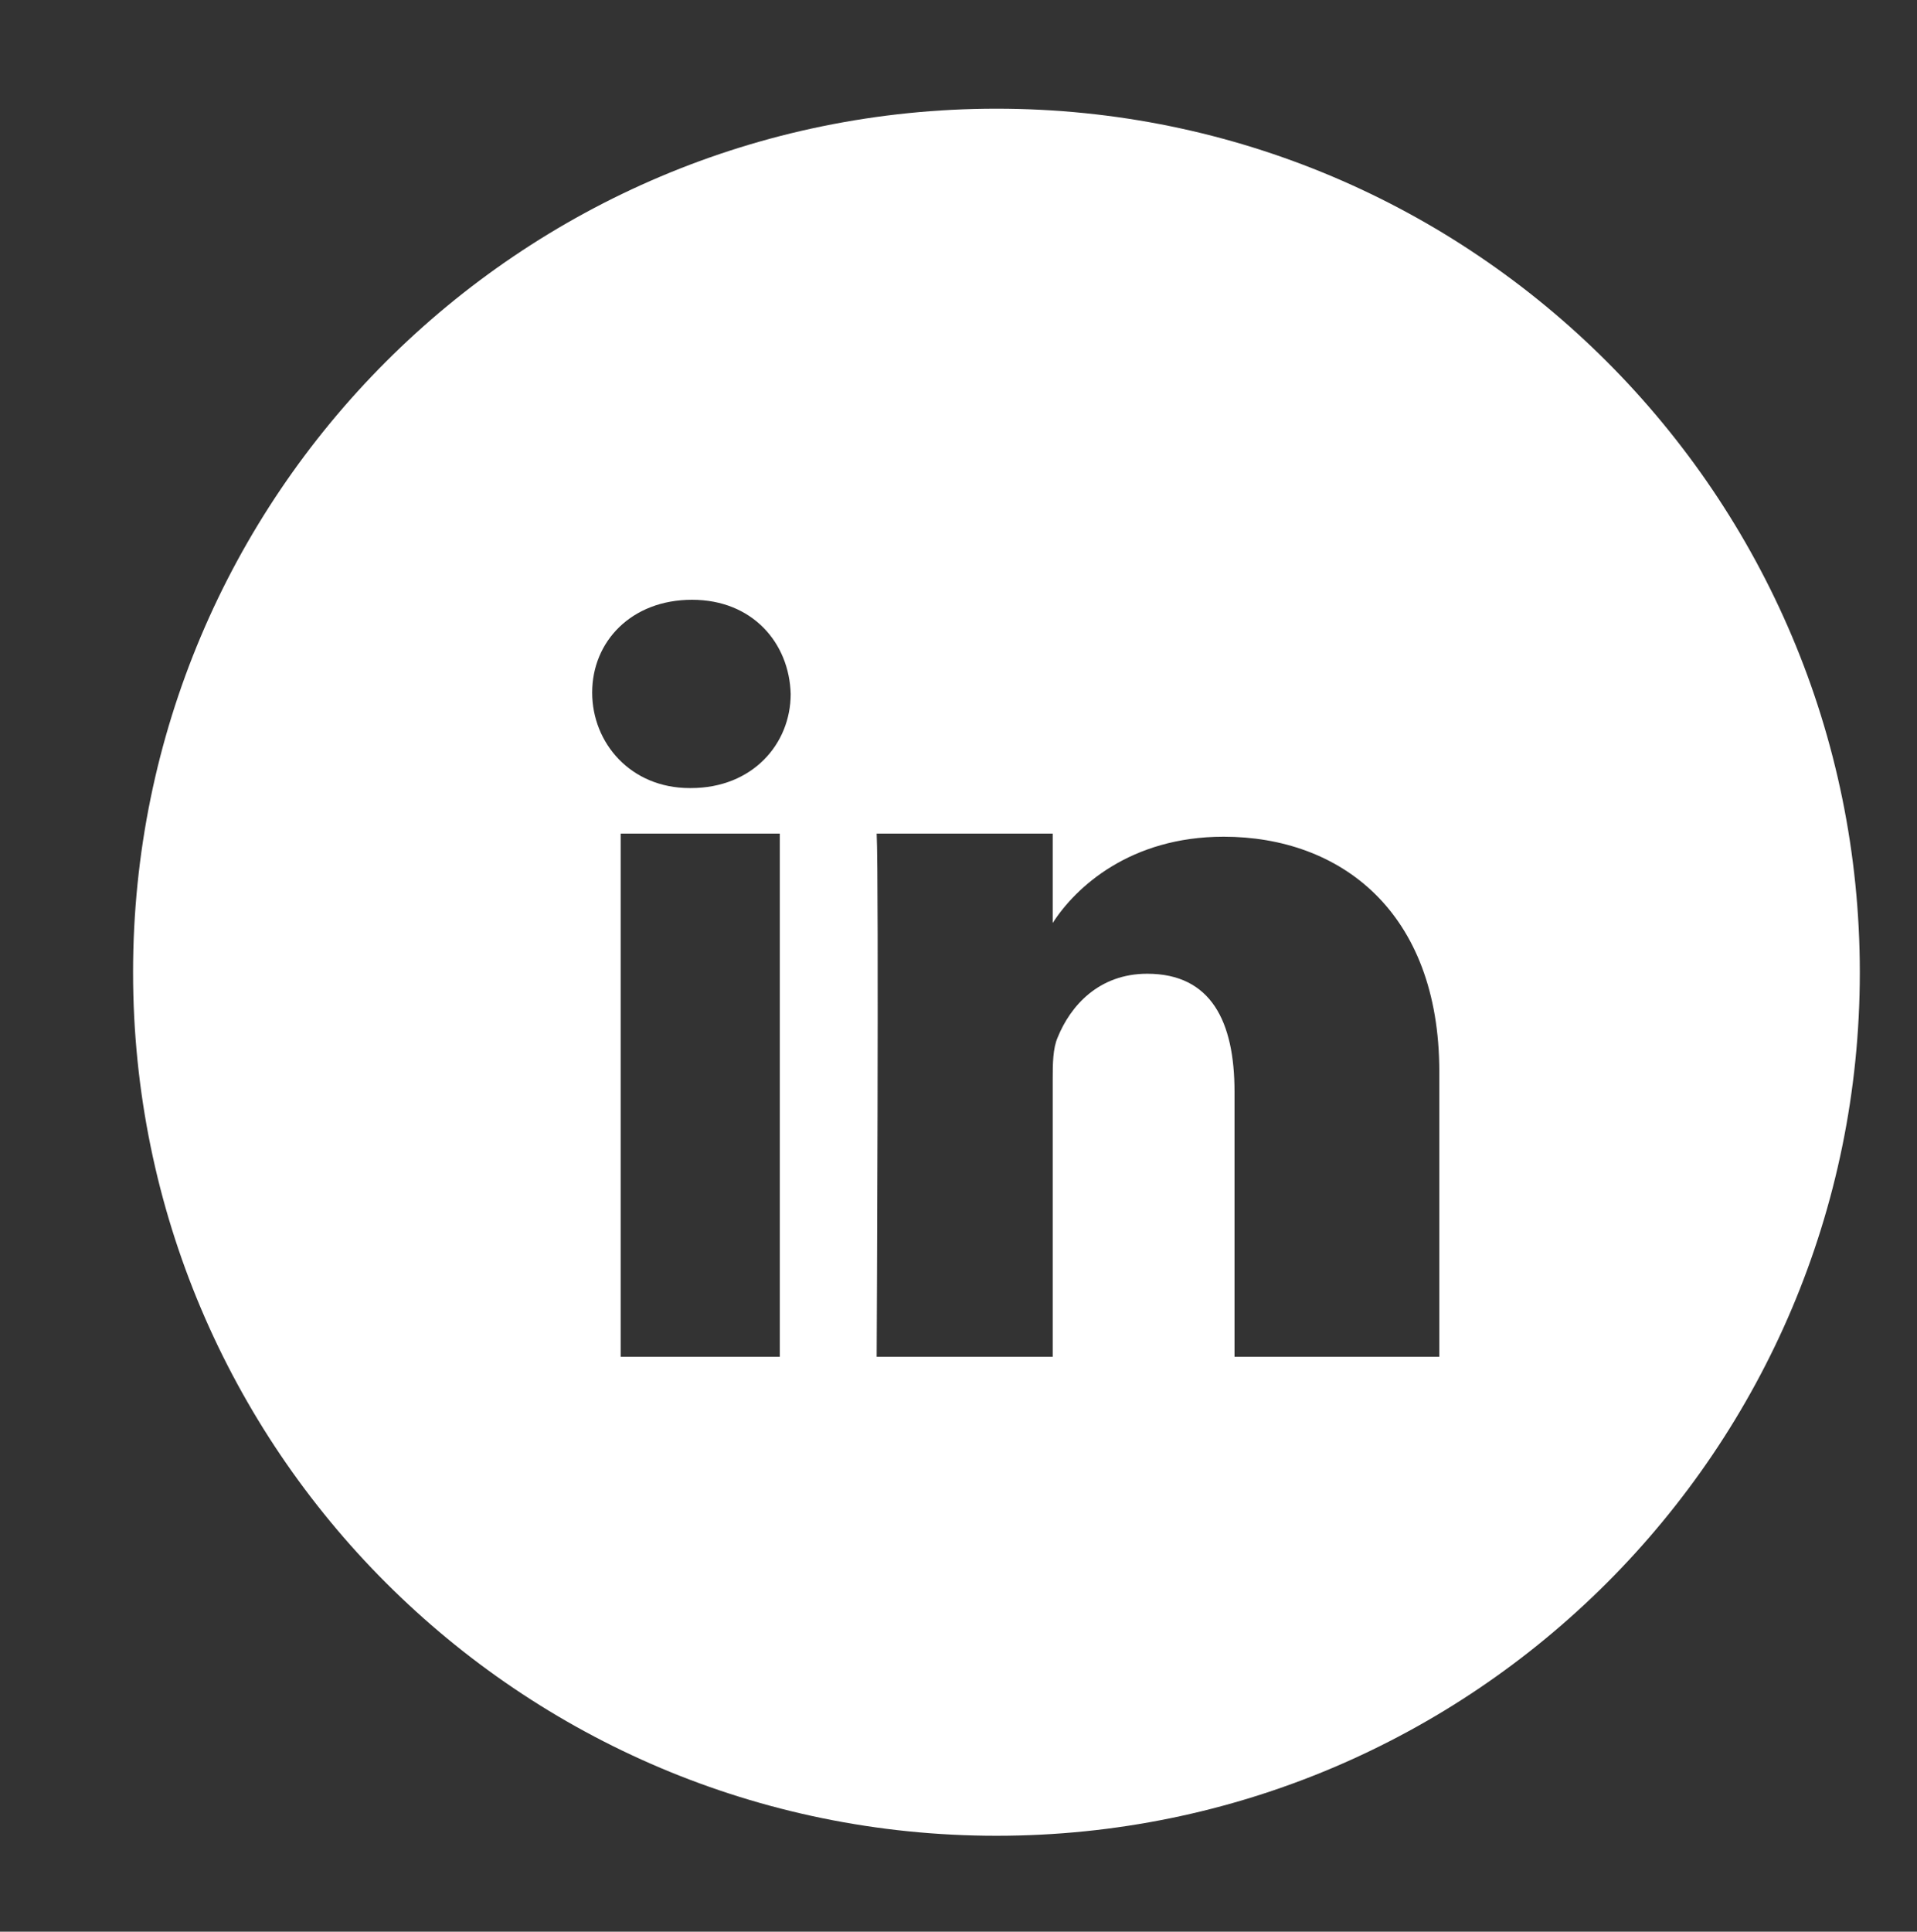 <?xml version="1.0" encoding="utf-8"?>
<!-- Generator: Adobe Illustrator 16.0.0, SVG Export Plug-In . SVG Version: 6.00 Build 0)  -->
<!DOCTYPE svg PUBLIC "-//W3C//DTD SVG 1.1//EN" "http://www.w3.org/Graphics/SVG/1.1/DTD/svg11.dtd">
<svg version="1.1" id="Layer_1" xmlns="http://www.w3.org/2000/svg" xmlns:xlink="http://www.w3.org/1999/xlink" x="0px" y="0px"
	 width="33.625px" height="33.875px" viewBox="0 0 33.625 33.875" enable-background="new 0 0 33.625 33.875" xml:space="preserve">
<rect x="0" y="0" width="33.625" height="33.875" fill="#333333" stroke="none"/>
<g display="none">
	<g display="inline">
		<path fill="#FFFFFF" d="M16.717,2.395c-8.207,0-14.861,6.652-14.861,14.859c0,8.202,6.654,14.856,14.861,14.856
			c8.201,0,14.855-6.654,14.855-14.856C31.572,9.047,24.918,2.395,16.717,2.395 M23.943,23.535c0,0.438-0.215,0.903-0.648,0.903
			h-3.654V18.96h1.857l0.283-2.347h-2.141v-1.402c0-0.625,0.166-0.947,1.066-0.947h1.279v-2.047
			c-0.391-0.027-0.998-0.087-1.791-0.087c-1.652,0-2.904,1.01-2.904,2.865v1.618h-1.957v2.347h1.957v5.479h-6.777
			c-0.439,0-0.656-0.465-0.656-0.903V10.753c0-0.438,0.217-0.794,0.656-0.794h12.781c0.434,0,0.648,0.355,0.648,0.794V23.535z"/>
	</g>
</g>
<g display="none">
	<g display="inline">
		<path fill="#FFFFFF" d="M16.861,2.216C8.654,2.216,2,8.869,2,17.075c0,8.203,6.654,14.856,14.861,14.856
			c8.203,0,14.855-6.653,14.855-14.856C31.717,8.869,25.064,2.216,16.861,2.216 M22.508,13.925c0.004,0.133,0.008,0.267,0.008,0.399
			c0,4.074-3.025,8.773-8.555,8.773c-1.697,0-3.279-0.512-4.611-1.385c0.234,0.027,0.475,0.043,0.717,0.043
			c1.408,0,2.709-0.492,3.738-1.317c-1.32-0.029-2.426-0.917-2.811-2.142c0.184,0.034,0.373,0.055,0.564,0.055
			c0.277,0,0.574-0.038,0.826-0.109C11.006,17.96,10,16.713,10,15.217v-0.035c0.391,0.228,0.842,0.367,1.336,0.383
			c-0.813-0.552-1.355-1.499-1.355-2.566c0-0.564,0.141-1.096,0.4-1.551c1.482,1.867,3.693,3.092,6.195,3.221
			c-0.057-0.227-0.082-0.461-0.082-0.699c0-1.703,1.346-3.084,3.006-3.084c0.865,0,1.646,0.371,2.193,0.971
			c0.686-0.137,1.328-0.392,1.91-0.748c-0.223,0.721-0.699,1.326-1.322,1.706c0.609-0.073,1.189-0.237,1.725-0.484
			C23.609,12.946,23.096,13.491,22.508,13.925"/>
	</g>
</g>
<g display="none">
	<g display="inline">
		<path fill="#FFFFFF" d="M14.482,17.053c0-1.523,1.232-2.756,2.754-2.756c1.525,0,2.764,1.232,2.764,2.756
			c0,1.518-1.238,2.75-2.764,2.75C15.715,19.803,14.482,18.57,14.482,17.053"/>
		<path fill="#FFFFFF" d="M22.512,13.455c0,0.248-0.203,0.45-0.449,0.45h-1.447c-0.248,0-0.451-0.202-0.451-0.45v-1.447
			c0-0.249,0.203-0.451,0.451-0.451h1.447c0.246,0,0.449,0.202,0.449,0.451V13.455z"/>
		<path fill="#FFFFFF" d="M21.254,15.863h1.65v6.55c0,0.251-0.057,0.494-0.303,0.494H11.84c-0.246,0-0.285-0.243-0.285-0.494v-6.55
			h1.633c-0.236,0-0.313,0.876-0.313,1.275c0,2.398,1.959,4.313,4.361,4.313c2.412,0,4.367-1.893,4.367-4.291
			C21.604,16.761,21.545,15.863,21.254,15.863"/>
		<path fill="#FFFFFF" d="M16.848,2.216C8.643,2.216,1.99,8.869,1.99,17.075c0,8.203,6.652,14.856,14.857,14.856
			s14.857-6.653,14.857-14.856C31.705,8.869,25.053,2.216,16.848,2.216 M24.469,22.507c0,0.939-0.838,1.574-1.777,1.574H11.754
			c-0.943,0-1.766-0.635-1.766-1.574V11.562c0-0.938,0.822-1.57,1.766-1.57h10.938c0.939,0,1.777,0.632,1.777,1.57V22.507z"/>
	</g>
</g>
<g>
	<path fill="#FFFFFF" d="M17.479,1.906c-8.363,0-15.145,6.781-15.145,15.146c0,8.36,6.781,15.141,15.145,15.141
		c8.361,0,15.143-6.78,15.143-15.141C32.621,8.688,25.84,1.906,17.479,1.906 M13.678,23.793h-2.791v-9.175h2.791V23.793z
		 M12.119,13.82h-0.021c-1.039,0-1.711-0.793-1.711-1.675c0-0.897,0.689-1.627,1.752-1.627c1.057,0,1.705,0.754,1.73,1.651
		C13.869,13.051,13.195,13.82,12.119,13.82 M25.246,23.793h-3.592v-4.646c0-1.233-0.41-2.071-1.531-2.071
		c-0.852,0-1.348,0.567-1.57,1.114c-0.086,0.195-0.088,0.467-0.088,0.741v4.862h-3.088c0,0,0.041-8.377,0-9.175h3.088v1.568
		c0.398-0.622,1.355-1.513,2.998-1.513c2.039,0,3.783,1.305,3.783,4.121V23.793z"/>
</g>
</svg>
